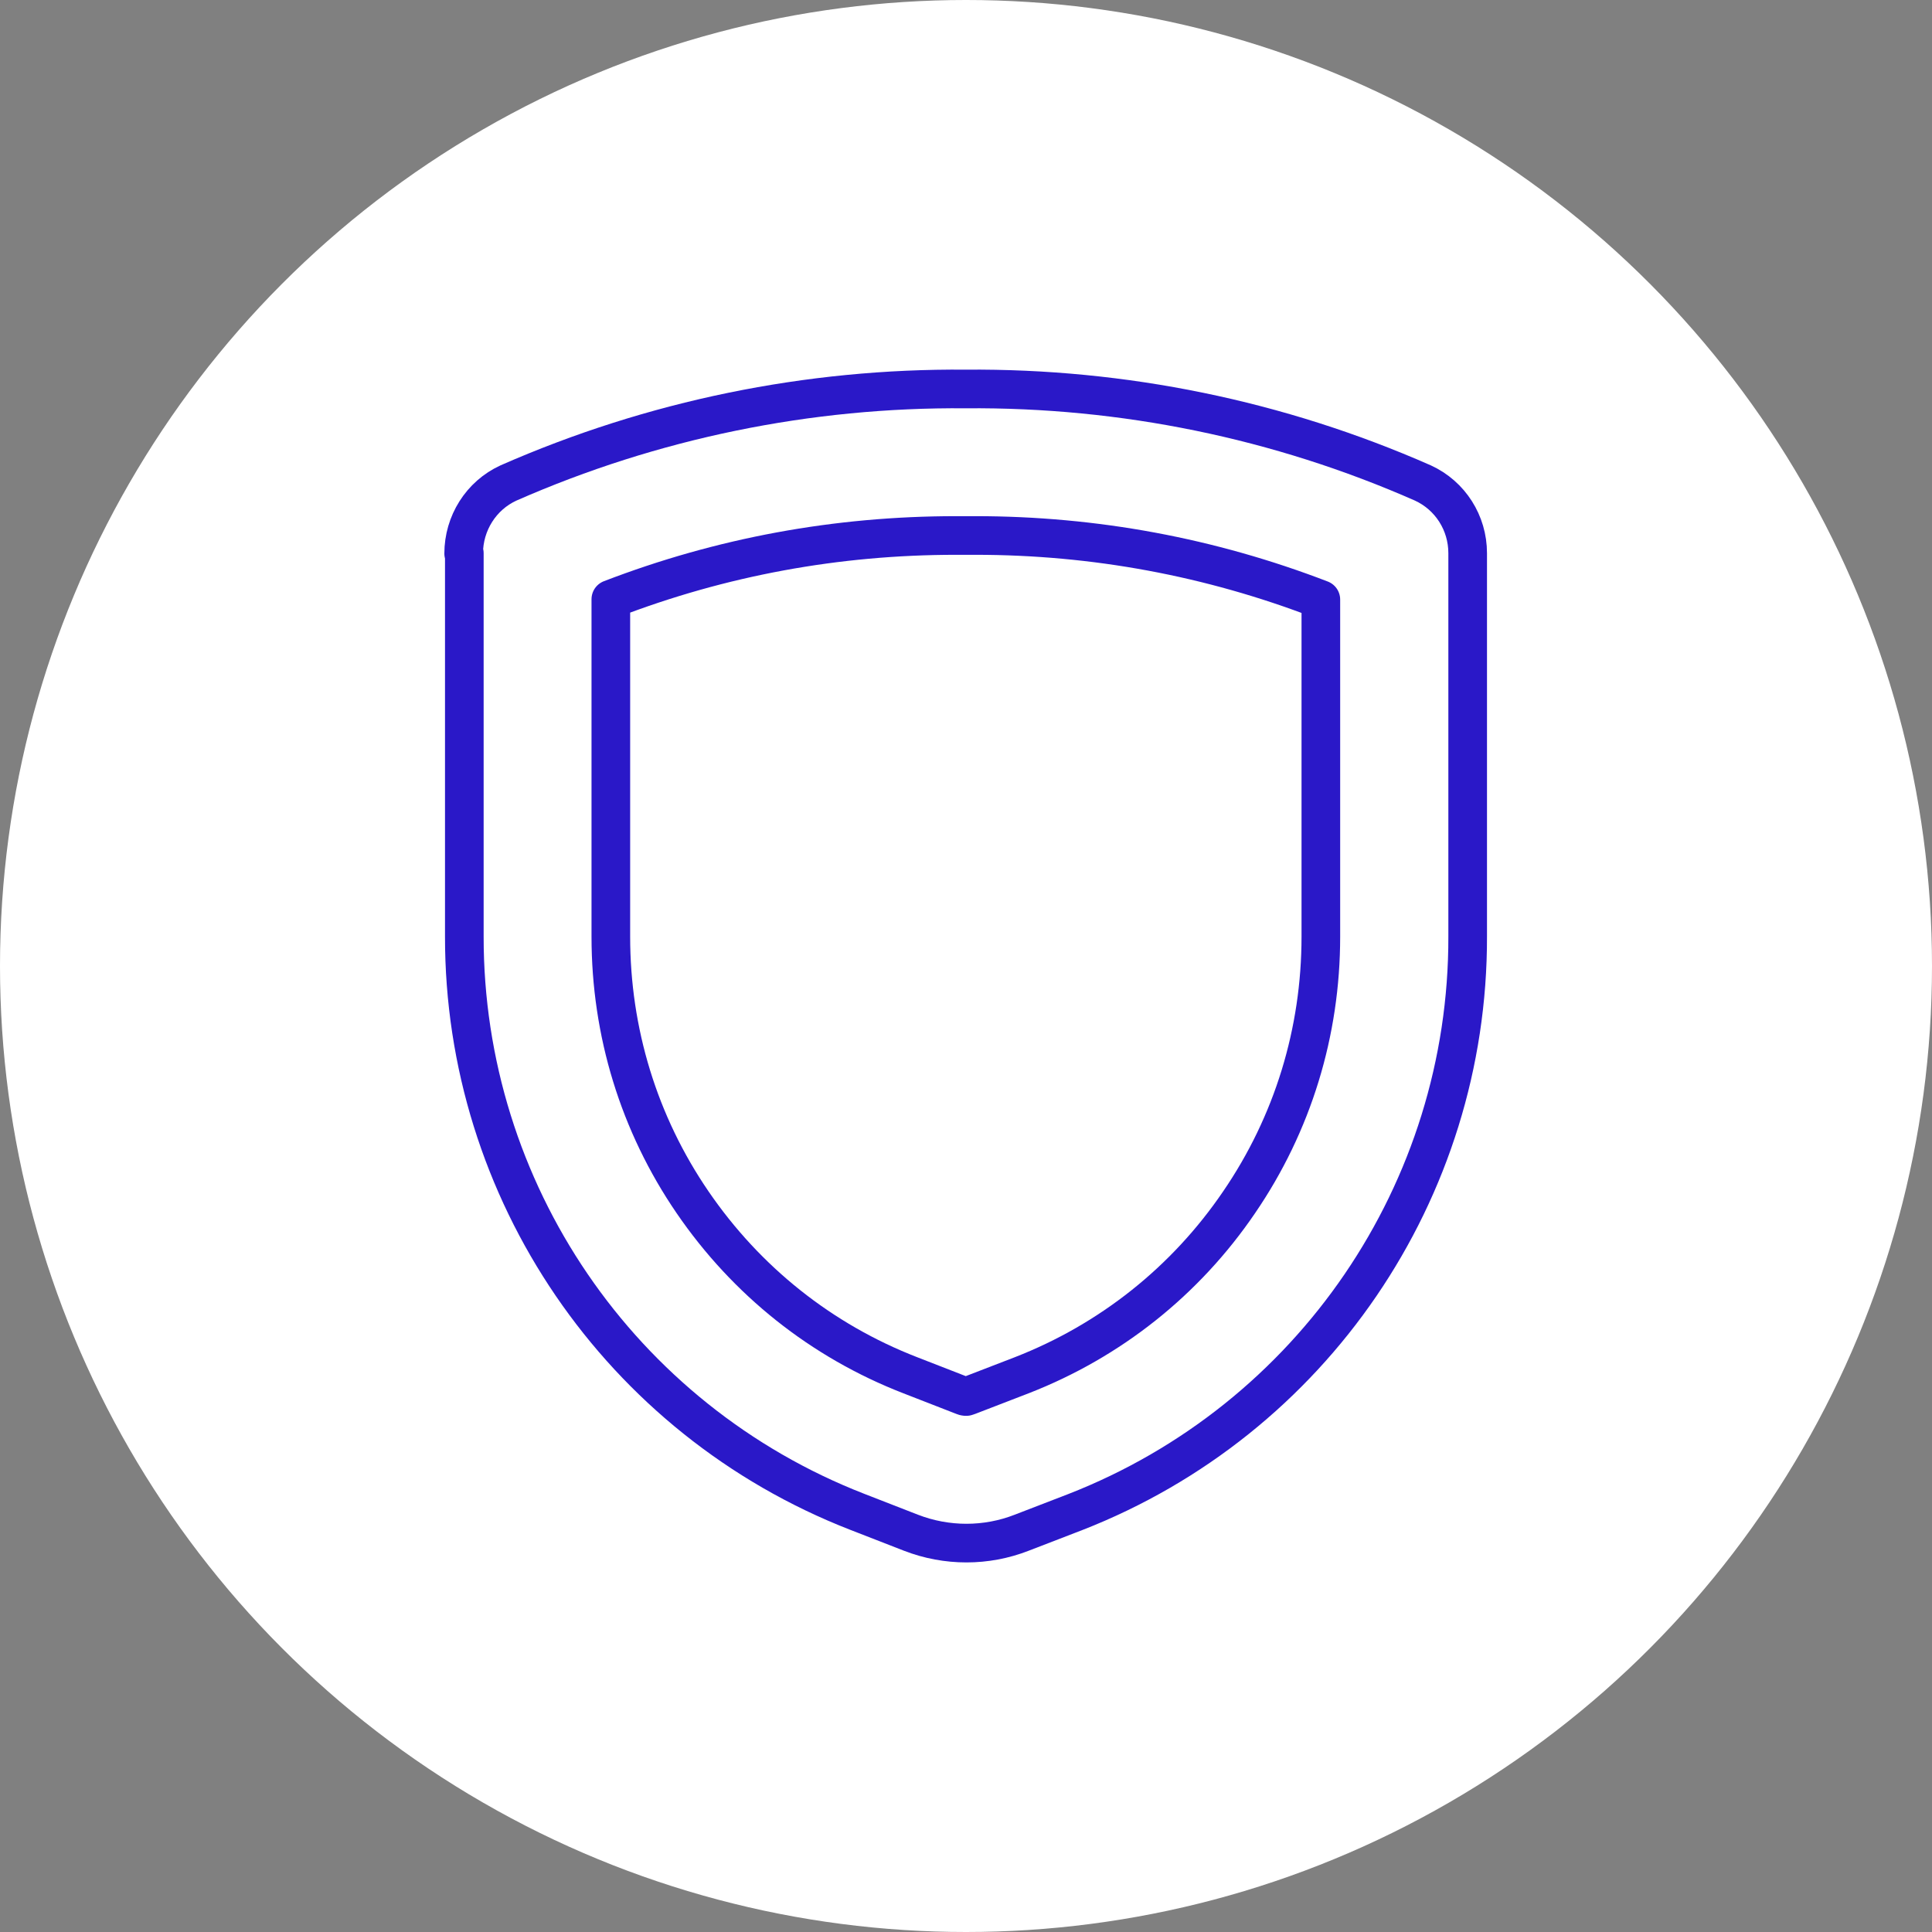 <?xml version="1.0" encoding="UTF-8"?>
<svg id="icon_forsvar" xmlns="http://www.w3.org/2000/svg" viewBox="0 0 60 60">
  <rect x="0" y="0" width="60" height="60" fill="#808080" stroke="none"/>
  <defs>
    <style>
      .cls-1 {
        fill: none;
        stroke: #2a18c8;
        stroke-linecap: round;
        stroke-linejoin: round;
        stroke-width: 1.2px;
      }

      .cls-2 {
        fill: #fff;
        stroke-width: 0px;
      }
    </style>
  </defs>
  <circle class="cls-2" cx="30" cy="30" r="30"/>
  <g>
    <path class="cls-1" d="M14.42,17.18v11.9c-.01,7.9,4.83,15,12.2,17.87l1.67.65c1.11.43,2.34.43,3.44,0l1.66-.64c7.36-2.87,12.21-9.97,12.19-17.88v-11.9c0-.94-.54-1.79-1.39-2.18-4.47-1.97-9.31-2.96-14.2-2.92-4.88-.04-9.72.95-14.2,2.92-.85.39-1.39,1.25-1.39,2.19Z"/>
    <path class="cls-1" d="M30.01,43.37s-.05,0-.07-.01l-1.67-.65c-2.76-1.07-5.09-2.93-6.76-5.37-1.67-2.44-2.54-5.29-2.54-8.25v-10.48c3.43-1.32,7.02-1.98,10.72-1.98.09,0,.18,0,.27,0h.04s.04,0,.04,0c.09,0,.17,0,.25,0,3.7,0,7.3.67,10.73,1.99v10.47c0,2.96-.87,5.81-2.54,8.25-1.66,2.44-4,4.3-6.75,5.37l-1.66.64s-.05.02-.08.02Z"/>
  </g>
</svg>